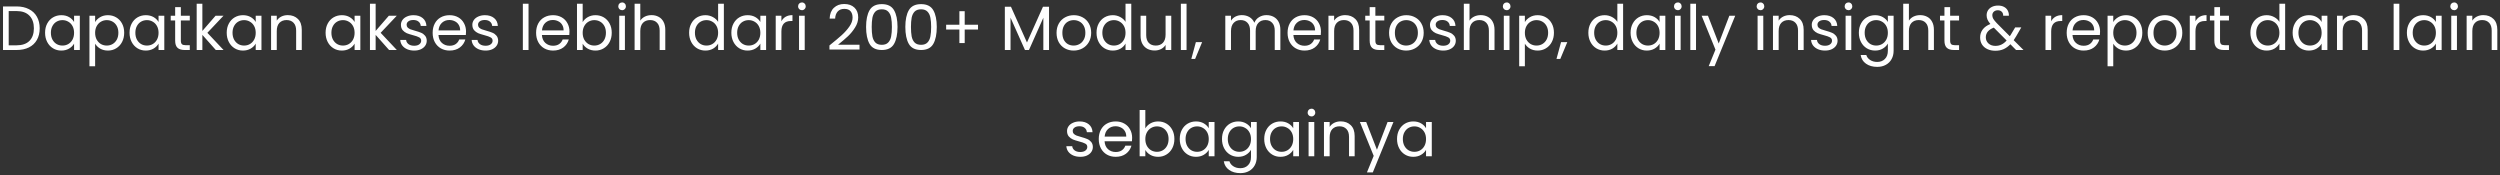 <?xml version="1.0" encoding="utf-8"?>
<svg xmlns="http://www.w3.org/2000/svg" width="800" height="56" viewBox="0 0 800 56" fill="none">
<rect x="0" y="0" width="800" height="56" fill="#333333" stroke="none"/>
<path d="M5.304 2.06C6.824 2.06 8.137 2.347 9.244 2.92C10.364 3.48 11.217 4.287 11.804 5.34C12.404 6.393 12.704 7.633 12.704 9.06C12.704 10.487 12.404 11.727 11.804 12.78C11.217 13.82 10.364 14.62 9.244 15.18C8.137 15.727 6.824 16 5.304 16H0.964V2.06H5.304ZM5.304 14.5C7.104 14.5 8.477 14.027 9.424 13.08C10.37 12.12 10.844 10.78 10.844 9.06C10.844 7.327 10.364 5.973 9.404 5C8.457 4.027 7.09 3.54 5.304 3.54H2.784V14.5H5.304ZM14.425 10.48C14.425 9.36 14.651 8.38 15.104 7.54C15.558 6.687 16.178 6.027 16.965 5.56C17.765 5.093 18.651 4.86 19.625 4.86C20.584 4.86 21.418 5.067 22.125 5.48C22.831 5.893 23.358 6.413 23.704 7.04V5.04H25.544V16H23.704V13.96C23.345 14.6 22.805 15.133 22.084 15.56C21.378 15.973 20.551 16.18 19.605 16.18C18.631 16.18 17.751 15.94 16.965 15.46C16.178 14.98 15.558 14.307 15.104 13.44C14.651 12.573 14.425 11.587 14.425 10.48ZM23.704 10.5C23.704 9.673 23.538 8.953 23.204 8.34C22.871 7.727 22.418 7.26 21.845 6.94C21.285 6.607 20.665 6.44 19.985 6.44C19.305 6.44 18.684 6.6 18.125 6.92C17.564 7.24 17.118 7.707 16.785 8.32C16.451 8.933 16.285 9.653 16.285 10.48C16.285 11.32 16.451 12.053 16.785 12.68C17.118 13.293 17.564 13.767 18.125 14.1C18.684 14.42 19.305 14.58 19.985 14.58C20.665 14.58 21.285 14.42 21.845 14.1C22.418 13.767 22.871 13.293 23.204 12.68C23.538 12.053 23.704 11.327 23.704 10.5ZM30.44 7.06C30.8 6.433 31.333 5.913 32.04 5.5C32.76 5.073 33.593 4.86 34.54 4.86C35.513 4.86 36.393 5.093 37.18 5.56C37.98 6.027 38.607 6.687 39.06 7.54C39.513 8.38 39.74 9.36 39.74 10.48C39.74 11.587 39.513 12.573 39.06 13.44C38.607 14.307 37.98 14.98 37.18 15.46C36.393 15.94 35.513 16.18 34.54 16.18C33.607 16.18 32.78 15.973 32.06 15.56C31.353 15.133 30.813 14.607 30.44 13.98V21.2H28.62V5.04H30.44V7.06ZM37.88 10.48C37.88 9.653 37.713 8.933 37.38 8.32C37.047 7.707 36.593 7.24 36.02 6.92C35.46 6.6 34.84 6.44 34.16 6.44C33.493 6.44 32.873 6.607 32.3 6.94C31.74 7.26 31.287 7.733 30.94 8.36C30.607 8.973 30.44 9.687 30.44 10.5C30.44 11.327 30.607 12.053 30.94 12.68C31.287 13.293 31.74 13.767 32.3 14.1C32.873 14.42 33.493 14.58 34.16 14.58C34.84 14.58 35.46 14.42 36.02 14.1C36.593 13.767 37.047 13.293 37.38 12.68C37.713 12.053 37.88 11.32 37.88 10.48ZM41.456 10.48C41.456 9.36 41.682 8.38 42.136 7.54C42.589 6.687 43.209 6.027 43.996 5.56C44.796 5.093 45.682 4.86 46.656 4.86C47.616 4.86 48.449 5.067 49.156 5.48C49.862 5.893 50.389 6.413 50.736 7.04V5.04H52.576V16H50.736V13.96C50.376 14.6 49.836 15.133 49.116 15.56C48.409 15.973 47.582 16.18 46.636 16.18C45.662 16.18 44.782 15.94 43.996 15.46C43.209 14.98 42.589 14.307 42.136 13.44C41.682 12.573 41.456 11.587 41.456 10.48ZM50.736 10.5C50.736 9.673 50.569 8.953 50.236 8.34C49.902 7.727 49.449 7.26 48.876 6.94C48.316 6.607 47.696 6.44 47.016 6.44C46.336 6.44 45.716 6.6 45.156 6.92C44.596 7.24 44.149 7.707 43.816 8.32C43.482 8.933 43.316 9.653 43.316 10.48C43.316 11.32 43.482 12.053 43.816 12.68C44.149 13.293 44.596 13.767 45.156 14.1C45.716 14.42 46.336 14.58 47.016 14.58C47.696 14.58 48.316 14.42 48.876 14.1C49.449 13.767 49.902 13.293 50.236 12.68C50.569 12.053 50.736 11.327 50.736 10.5ZM57.871 6.54V13C57.871 13.533 57.985 13.913 58.211 14.14C58.438 14.353 58.831 14.46 59.391 14.46H60.731V16H59.091C58.078 16 57.318 15.767 56.811 15.3C56.305 14.833 56.051 14.067 56.051 13V6.54H54.631V5.04H56.051V2.28H57.871V5.04H60.731V6.54H57.871ZM69.056 16L64.757 11.16V16H62.937V1.2H64.757V9.9L68.977 5.04H71.516L66.356 10.5L71.537 16H69.056ZM72.549 10.48C72.549 9.36 72.776 8.38 73.23 7.54C73.683 6.687 74.303 6.027 75.09 5.56C75.889 5.093 76.776 4.86 77.749 4.86C78.71 4.86 79.543 5.067 80.249 5.48C80.956 5.893 81.483 6.413 81.829 7.04V5.04H83.669V16H81.829V13.96C81.469 14.6 80.93 15.133 80.21 15.56C79.503 15.973 78.676 16.18 77.73 16.18C76.756 16.18 75.876 15.94 75.09 15.46C74.303 14.98 73.683 14.307 73.23 13.44C72.776 12.573 72.549 11.587 72.549 10.48ZM81.829 10.5C81.829 9.673 81.663 8.953 81.329 8.34C80.996 7.727 80.543 7.26 79.969 6.94C79.409 6.607 78.79 6.44 78.109 6.44C77.43 6.44 76.809 6.6 76.249 6.92C75.689 7.24 75.243 7.707 74.909 8.32C74.576 8.933 74.409 9.653 74.409 10.48C74.409 11.32 74.576 12.053 74.909 12.68C75.243 13.293 75.689 13.767 76.249 14.1C76.809 14.42 77.43 14.58 78.109 14.58C78.79 14.58 79.409 14.42 79.969 14.1C80.543 13.767 80.996 13.293 81.329 12.68C81.663 12.053 81.829 11.327 81.829 10.5ZM92.085 4.84C93.418 4.84 94.498 5.247 95.325 6.06C96.152 6.86 96.565 8.02 96.565 9.54V16H94.765V9.8C94.765 8.707 94.492 7.873 93.945 7.3C93.398 6.713 92.652 6.42 91.705 6.42C90.745 6.42 89.978 6.72 89.405 7.32C88.845 7.92 88.565 8.793 88.565 9.94V16H86.745V5.04H88.565V6.6C88.925 6.04 89.412 5.607 90.025 5.3C90.652 4.993 91.338 4.84 92.085 4.84ZM104.19 10.48C104.19 9.36 104.417 8.38 104.87 7.54C105.323 6.687 105.943 6.027 106.73 5.56C107.53 5.093 108.417 4.86 109.39 4.86C110.35 4.86 111.183 5.067 111.89 5.48C112.597 5.893 113.123 6.413 113.47 7.04V5.04H115.31V16H113.47V13.96C113.11 14.6 112.57 15.133 111.85 15.56C111.143 15.973 110.317 16.18 109.37 16.18C108.397 16.18 107.517 15.94 106.73 15.46C105.943 14.98 105.323 14.307 104.87 13.44C104.417 12.573 104.19 11.587 104.19 10.48ZM113.47 10.5C113.47 9.673 113.303 8.953 112.97 8.34C112.637 7.727 112.183 7.26 111.61 6.94C111.05 6.607 110.43 6.44 109.75 6.44C109.07 6.44 108.45 6.6 107.89 6.92C107.33 7.24 106.883 7.707 106.55 8.32C106.217 8.933 106.05 9.653 106.05 10.48C106.05 11.32 106.217 12.053 106.55 12.68C106.883 13.293 107.33 13.767 107.89 14.1C108.45 14.42 109.07 14.58 109.75 14.58C110.43 14.58 111.05 14.42 111.61 14.1C112.183 13.767 112.637 13.293 112.97 12.68C113.303 12.053 113.47 11.327 113.47 10.5ZM124.506 16L120.206 11.16V16H118.386V1.2H120.206V9.9L124.426 5.04H126.966L121.806 10.5L126.986 16H124.506ZM132.559 16.18C131.719 16.18 130.965 16.04 130.299 15.76C129.632 15.467 129.105 15.067 128.719 14.56C128.332 14.04 128.119 13.447 128.079 12.78H129.959C130.012 13.327 130.265 13.773 130.719 14.12C131.185 14.467 131.792 14.64 132.539 14.64C133.232 14.64 133.779 14.487 134.179 14.18C134.579 13.873 134.779 13.487 134.779 13.02C134.779 12.54 134.565 12.187 134.139 11.96C133.712 11.72 133.052 11.487 132.159 11.26C131.345 11.047 130.679 10.833 130.159 10.62C129.652 10.393 129.212 10.067 128.839 9.64C128.479 9.2 128.299 8.627 128.299 7.92C128.299 7.36 128.465 6.847 128.799 6.38C129.132 5.913 129.605 5.547 130.219 5.28C130.832 5 131.532 4.86 132.319 4.86C133.532 4.86 134.512 5.167 135.259 5.78C136.005 6.393 136.405 7.233 136.459 8.3H134.639C134.599 7.727 134.365 7.267 133.939 6.92C133.525 6.573 132.965 6.4 132.259 6.4C131.605 6.4 131.085 6.54 130.699 6.82C130.312 7.1 130.119 7.467 130.119 7.92C130.119 8.28 130.232 8.58 130.459 8.82C130.699 9.047 130.992 9.233 131.339 9.38C131.699 9.513 132.192 9.667 132.819 9.84C133.605 10.053 134.245 10.267 134.739 10.48C135.232 10.68 135.652 10.987 135.999 11.4C136.359 11.813 136.545 12.353 136.559 13.02C136.559 13.62 136.392 14.16 136.059 14.64C135.725 15.12 135.252 15.5 134.639 15.78C134.039 16.047 133.345 16.18 132.559 16.18ZM149.128 10.1C149.128 10.447 149.108 10.813 149.068 11.2H140.308C140.375 12.28 140.741 13.127 141.408 13.74C142.088 14.34 142.908 14.64 143.868 14.64C144.655 14.64 145.308 14.46 145.828 14.1C146.361 13.727 146.735 13.233 146.948 12.62H148.908C148.615 13.673 148.028 14.533 147.148 15.2C146.268 15.853 145.175 16.18 143.868 16.18C142.828 16.18 141.895 15.947 141.068 15.48C140.255 15.013 139.615 14.353 139.148 13.5C138.681 12.633 138.448 11.633 138.448 10.5C138.448 9.367 138.675 8.373 139.128 7.52C139.581 6.667 140.215 6.013 141.028 5.56C141.855 5.093 142.801 4.86 143.868 4.86C144.908 4.86 145.828 5.087 146.628 5.54C147.428 5.993 148.041 6.62 148.468 7.42C148.908 8.207 149.128 9.1 149.128 10.1ZM147.248 9.72C147.248 9.027 147.095 8.433 146.788 7.94C146.481 7.433 146.061 7.053 145.528 6.8C145.008 6.533 144.428 6.4 143.788 6.4C142.868 6.4 142.081 6.693 141.428 7.28C140.788 7.867 140.421 8.68 140.328 9.72H147.248ZM155.41 16.18C154.57 16.18 153.817 16.04 153.15 15.76C152.484 15.467 151.957 15.067 151.57 14.56C151.184 14.04 150.97 13.447 150.93 12.78H152.81C152.864 13.327 153.117 13.773 153.57 14.12C154.037 14.467 154.644 14.64 155.39 14.64C156.084 14.64 156.63 14.487 157.03 14.18C157.43 13.873 157.63 13.487 157.63 13.02C157.63 12.54 157.417 12.187 156.99 11.96C156.564 11.72 155.904 11.487 155.01 11.26C154.197 11.047 153.53 10.833 153.01 10.62C152.504 10.393 152.064 10.067 151.69 9.64C151.33 9.2 151.15 8.627 151.15 7.92C151.15 7.36 151.317 6.847 151.65 6.38C151.984 5.913 152.457 5.547 153.07 5.28C153.684 5 154.384 4.86 155.17 4.86C156.384 4.86 157.364 5.167 158.11 5.78C158.857 6.393 159.257 7.233 159.31 8.3H157.49C157.45 7.727 157.217 7.267 156.79 6.92C156.377 6.573 155.817 6.4 155.11 6.4C154.457 6.4 153.937 6.54 153.55 6.82C153.164 7.1 152.97 7.467 152.97 7.92C152.97 8.28 153.084 8.58 153.31 8.82C153.55 9.047 153.844 9.233 154.19 9.38C154.55 9.513 155.044 9.667 155.67 9.84C156.457 10.053 157.097 10.267 157.59 10.48C158.084 10.68 158.504 10.987 158.85 11.4C159.21 11.813 159.397 12.353 159.41 13.02C159.41 13.62 159.244 14.16 158.91 14.64C158.577 15.12 158.104 15.5 157.49 15.78C156.89 16.047 156.197 16.18 155.41 16.18ZM169.131 1.2V16H167.311V1.2H169.131ZM182.233 10.1C182.233 10.447 182.213 10.813 182.173 11.2H173.413C173.48 12.28 173.847 13.127 174.513 13.74C175.193 14.34 176.013 14.64 176.973 14.64C177.76 14.64 178.413 14.46 178.933 14.1C179.467 13.727 179.84 13.233 180.053 12.62H182.013C181.72 13.673 181.133 14.533 180.253 15.2C179.373 15.853 178.28 16.18 176.973 16.18C175.933 16.18 175 15.947 174.173 15.48C173.36 15.013 172.72 14.353 172.253 13.5C171.787 12.633 171.553 11.633 171.553 10.5C171.553 9.367 171.78 8.373 172.233 7.52C172.687 6.667 173.32 6.013 174.133 5.56C174.96 5.093 175.907 4.86 176.973 4.86C178.013 4.86 178.933 5.087 179.733 5.54C180.533 5.993 181.147 6.62 181.573 7.42C182.013 8.207 182.233 9.1 182.233 10.1ZM180.353 9.72C180.353 9.027 180.2 8.433 179.893 7.94C179.587 7.433 179.167 7.053 178.633 6.8C178.113 6.533 177.533 6.4 176.893 6.4C175.973 6.4 175.187 6.693 174.533 7.28C173.893 7.867 173.527 8.68 173.433 9.72H180.353ZM186.456 7.08C186.829 6.427 187.376 5.893 188.096 5.48C188.816 5.067 189.636 4.86 190.556 4.86C191.542 4.86 192.429 5.093 193.216 5.56C194.002 6.027 194.622 6.687 195.076 7.54C195.529 8.38 195.756 9.36 195.756 10.48C195.756 11.587 195.529 12.573 195.076 13.44C194.622 14.307 193.996 14.98 193.196 15.46C192.409 15.94 191.529 16.18 190.556 16.18C189.609 16.18 188.776 15.973 188.056 15.56C187.349 15.147 186.816 14.62 186.456 13.98V16H184.636V1.2H186.456V7.08ZM193.896 10.48C193.896 9.653 193.729 8.933 193.396 8.32C193.062 7.707 192.609 7.24 192.036 6.92C191.476 6.6 190.856 6.44 190.176 6.44C189.509 6.44 188.889 6.607 188.316 6.94C187.756 7.26 187.302 7.733 186.956 8.36C186.622 8.973 186.456 9.687 186.456 10.5C186.456 11.327 186.622 12.053 186.956 12.68C187.302 13.293 187.756 13.767 188.316 14.1C188.889 14.42 189.509 14.58 190.176 14.58C190.856 14.58 191.476 14.42 192.036 14.1C192.609 13.767 193.062 13.293 193.396 12.68C193.729 12.053 193.896 11.32 193.896 10.48ZM199.091 3.26C198.745 3.26 198.451 3.14 198.211 2.9C197.971 2.66 197.851 2.367 197.851 2.02C197.851 1.673 197.971 1.38 198.211 1.14C198.451 0.9 198.745 0.78 199.091 0.78C199.425 0.78 199.705 0.9 199.931 1.14C200.171 1.38 200.291 1.673 200.291 2.02C200.291 2.367 200.171 2.66 199.931 2.9C199.705 3.14 199.425 3.26 199.091 3.26ZM199.971 5.04V16H198.151V5.04H199.971ZM208.513 4.84C209.34 4.84 210.087 5.02 210.753 5.38C211.42 5.727 211.94 6.253 212.313 6.96C212.7 7.667 212.893 8.527 212.893 9.54V16H211.093V9.8C211.093 8.707 210.82 7.873 210.273 7.3C209.727 6.713 208.98 6.42 208.033 6.42C207.073 6.42 206.307 6.72 205.733 7.32C205.173 7.92 204.893 8.793 204.893 9.94V16H203.073V1.2H204.893V6.6C205.253 6.04 205.747 5.607 206.373 5.3C207.013 4.993 207.727 4.84 208.513 4.84ZM220.518 10.48C220.518 9.36 220.745 8.38 221.198 7.54C221.652 6.687 222.272 6.027 223.058 5.56C223.858 5.093 224.752 4.86 225.738 4.86C226.592 4.86 227.385 5.06 228.118 5.46C228.852 5.847 229.412 6.36 229.798 7V1.2H231.638V16H229.798V13.94C229.438 14.593 228.905 15.133 228.198 15.56C227.492 15.973 226.665 16.18 225.718 16.18C224.745 16.18 223.858 15.94 223.058 15.46C222.272 14.98 221.652 14.307 221.198 13.44C220.745 12.573 220.518 11.587 220.518 10.48ZM229.798 10.5C229.798 9.673 229.632 8.953 229.298 8.34C228.965 7.727 228.512 7.26 227.938 6.94C227.378 6.607 226.758 6.44 226.078 6.44C225.398 6.44 224.778 6.6 224.218 6.92C223.658 7.24 223.212 7.707 222.878 8.32C222.545 8.933 222.378 9.653 222.378 10.48C222.378 11.32 222.545 12.053 222.878 12.68C223.212 13.293 223.658 13.767 224.218 14.1C224.778 14.42 225.398 14.58 226.078 14.58C226.758 14.58 227.378 14.42 227.938 14.1C228.512 13.767 228.965 13.293 229.298 12.68C229.632 12.053 229.798 11.327 229.798 10.5ZM234.034 10.48C234.034 9.36 234.26 8.38 234.714 7.54C235.167 6.687 235.787 6.027 236.574 5.56C237.374 5.093 238.26 4.86 239.234 4.86C240.194 4.86 241.027 5.067 241.734 5.48C242.44 5.893 242.967 6.413 243.314 7.04V5.04H245.154V16H243.314V13.96C242.954 14.6 242.414 15.133 241.694 15.56C240.987 15.973 240.16 16.18 239.214 16.18C238.24 16.18 237.36 15.94 236.574 15.46C235.787 14.98 235.167 14.307 234.714 13.44C234.26 12.573 234.034 11.587 234.034 10.48ZM243.314 10.5C243.314 9.673 243.147 8.953 242.814 8.34C242.48 7.727 242.027 7.26 241.454 6.94C240.894 6.607 240.274 6.44 239.594 6.44C238.914 6.44 238.294 6.6 237.734 6.92C237.174 7.24 236.727 7.707 236.394 8.32C236.06 8.933 235.894 9.653 235.894 10.48C235.894 11.32 236.06 12.053 236.394 12.68C236.727 13.293 237.174 13.767 237.734 14.1C238.294 14.42 238.914 14.58 239.594 14.58C240.274 14.58 240.894 14.42 241.454 14.1C242.027 13.767 242.48 13.293 242.814 12.68C243.147 12.053 243.314 11.327 243.314 10.5ZM250.049 6.82C250.369 6.193 250.823 5.707 251.409 5.36C252.009 5.013 252.736 4.84 253.589 4.84V6.72H253.109C251.069 6.72 250.049 7.827 250.049 10.04V16H248.229V5.04H250.049V6.82ZM256.63 3.26C256.284 3.26 255.99 3.14 255.75 2.9C255.51 2.66 255.39 2.367 255.39 2.02C255.39 1.673 255.51 1.38 255.75 1.14C255.99 0.9 256.284 0.78 256.63 0.78C256.964 0.78 257.244 0.9 257.47 1.14C257.71 1.38 257.83 1.673 257.83 2.02C257.83 2.367 257.71 2.66 257.47 2.9C257.244 3.14 256.964 3.26 256.63 3.26ZM257.51 5.04V16H255.69V5.04H257.51ZM265.424 14.54C267.118 13.18 268.444 12.067 269.404 11.2C270.364 10.32 271.171 9.407 271.824 8.46C272.491 7.5 272.824 6.56 272.824 5.64C272.824 4.773 272.611 4.093 272.184 3.6C271.771 3.093 271.098 2.84 270.164 2.84C269.258 2.84 268.551 3.127 268.044 3.7C267.551 4.26 267.284 5.013 267.244 5.96H265.484C265.538 4.467 265.991 3.313 266.844 2.5C267.698 1.687 268.798 1.28 270.144 1.28C271.518 1.28 272.604 1.66 273.404 2.42C274.218 3.18 274.624 4.227 274.624 5.56C274.624 6.667 274.291 7.747 273.624 8.8C272.971 9.84 272.224 10.76 271.384 11.56C270.544 12.347 269.471 13.267 268.164 14.32H275.044V15.84H265.424V14.54ZM277.148 8.62C277.148 6.327 277.522 4.54 278.268 3.26C279.015 1.967 280.322 1.32 282.188 1.32C284.042 1.32 285.342 1.967 286.088 3.26C286.835 4.54 287.208 6.327 287.208 8.62C287.208 10.953 286.835 12.767 286.088 14.06C285.342 15.353 284.042 16 282.188 16C280.322 16 279.015 15.353 278.268 14.06C277.522 12.767 277.148 10.953 277.148 8.62ZM285.408 8.62C285.408 7.46 285.328 6.48 285.168 5.68C285.022 4.867 284.708 4.213 284.228 3.72C283.762 3.227 283.082 2.98 282.188 2.98C281.282 2.98 280.588 3.227 280.108 3.72C279.642 4.213 279.328 4.867 279.168 5.68C279.022 6.48 278.948 7.46 278.948 8.62C278.948 9.82 279.022 10.827 279.168 11.64C279.328 12.453 279.642 13.107 280.108 13.6C280.588 14.093 281.282 14.34 282.188 14.34C283.082 14.34 283.762 14.093 284.228 13.6C284.708 13.107 285.022 12.453 285.168 11.64C285.328 10.827 285.408 9.82 285.408 8.62ZM289.707 8.62C289.707 6.327 290.08 4.54 290.827 3.26C291.573 1.967 292.88 1.32 294.747 1.32C296.6 1.32 297.9 1.967 298.647 3.26C299.393 4.54 299.767 6.327 299.767 8.62C299.767 10.953 299.393 12.767 298.647 14.06C297.9 15.353 296.6 16 294.747 16C292.88 16 291.573 15.353 290.827 14.06C290.08 12.767 289.707 10.953 289.707 8.62ZM297.967 8.62C297.967 7.46 297.887 6.48 297.727 5.68C297.58 4.867 297.267 4.213 296.787 3.72C296.32 3.227 295.64 2.98 294.747 2.98C293.84 2.98 293.147 3.227 292.667 3.72C292.2 4.213 291.887 4.867 291.727 5.68C291.58 6.48 291.507 7.46 291.507 8.62C291.507 9.82 291.58 10.827 291.727 11.64C291.887 12.453 292.2 13.107 292.667 13.6C293.147 14.093 293.84 14.34 294.747 14.34C295.64 14.34 296.32 14.093 296.787 13.6C297.267 13.107 297.58 12.453 297.727 11.64C297.887 10.827 297.967 9.82 297.967 8.62ZM312.965 9.46H308.705V13.78H307.005V9.46H302.765V7.92H307.005V3.58H308.705V7.92H312.965V9.46ZM335.69 2.16V16H333.87V5.68L329.27 16H327.99L323.37 5.66V16H321.55V2.16H323.51L328.63 13.6L333.75 2.16H335.69ZM343.556 16.18C342.53 16.18 341.596 15.947 340.756 15.48C339.93 15.013 339.276 14.353 338.796 13.5C338.33 12.633 338.096 11.633 338.096 10.5C338.096 9.38 338.336 8.393 338.816 7.54C339.31 6.673 339.976 6.013 340.816 5.56C341.656 5.093 342.596 4.86 343.636 4.86C344.676 4.86 345.616 5.093 346.456 5.56C347.296 6.013 347.956 6.667 348.436 7.52C348.93 8.373 349.176 9.367 349.176 10.5C349.176 11.633 348.923 12.633 348.416 13.5C347.923 14.353 347.25 15.013 346.396 15.48C345.543 15.947 344.596 16.18 343.556 16.18ZM343.556 14.58C344.21 14.58 344.823 14.427 345.396 14.12C345.97 13.813 346.43 13.353 346.776 12.74C347.136 12.127 347.316 11.38 347.316 10.5C347.316 9.62 347.143 8.873 346.796 8.26C346.45 7.647 345.996 7.193 345.436 6.9C344.876 6.593 344.27 6.44 343.616 6.44C342.95 6.44 342.336 6.593 341.776 6.9C341.23 7.193 340.79 7.647 340.456 8.26C340.123 8.873 339.956 9.62 339.956 10.5C339.956 11.393 340.116 12.147 340.436 12.76C340.77 13.373 341.21 13.833 341.756 14.14C342.303 14.433 342.903 14.58 343.556 14.58ZM350.889 10.48C350.889 9.36 351.116 8.38 351.569 7.54C352.023 6.687 352.643 6.027 353.429 5.56C354.229 5.093 355.123 4.86 356.109 4.86C356.963 4.86 357.756 5.06 358.489 5.46C359.223 5.847 359.783 6.36 360.169 7V1.2H362.009V16H360.169V13.94C359.809 14.593 359.276 15.133 358.569 15.56C357.863 15.973 357.036 16.18 356.089 16.18C355.116 16.18 354.229 15.94 353.429 15.46C352.643 14.98 352.023 14.307 351.569 13.44C351.116 12.573 350.889 11.587 350.889 10.48ZM360.169 10.5C360.169 9.673 360.003 8.953 359.669 8.34C359.336 7.727 358.883 7.26 358.309 6.94C357.749 6.607 357.129 6.44 356.449 6.44C355.769 6.44 355.149 6.6 354.589 6.92C354.029 7.24 353.583 7.707 353.249 8.32C352.916 8.933 352.749 9.653 352.749 10.48C352.749 11.32 352.916 12.053 353.249 12.68C353.583 13.293 354.029 13.767 354.589 14.1C355.149 14.42 355.769 14.58 356.449 14.58C357.129 14.58 357.749 14.42 358.309 14.1C358.883 13.767 359.336 13.293 359.669 12.68C360.003 12.053 360.169 11.327 360.169 10.5ZM374.805 5.04V16H372.985V14.38C372.638 14.94 372.152 15.38 371.525 15.7C370.912 16.007 370.232 16.16 369.485 16.16C368.632 16.16 367.865 15.987 367.185 15.64C366.505 15.28 365.965 14.747 365.565 14.04C365.178 13.333 364.985 12.473 364.985 11.46V5.04H366.785V11.22C366.785 12.3 367.058 13.133 367.605 13.72C368.152 14.293 368.898 14.58 369.845 14.58C370.818 14.58 371.585 14.28 372.145 13.68C372.705 13.08 372.985 12.207 372.985 11.06V5.04H374.805ZM379.698 1.2V16H377.878V1.2H379.698ZM384.68 13.48L382.44 18.86H381.22L382.68 13.48H384.68ZM405.277 4.84C406.13 4.84 406.89 5.02 407.557 5.38C408.223 5.727 408.75 6.253 409.137 6.96C409.523 7.667 409.717 8.527 409.717 9.54V16H407.917V9.8C407.917 8.707 407.643 7.873 407.097 7.3C406.563 6.713 405.837 6.42 404.917 6.42C403.97 6.42 403.217 6.727 402.657 7.34C402.097 7.94 401.817 8.813 401.817 9.96V16H400.017V9.8C400.017 8.707 399.743 7.873 399.197 7.3C398.663 6.713 397.937 6.42 397.017 6.42C396.07 6.42 395.317 6.727 394.757 7.34C394.197 7.94 393.917 8.813 393.917 9.96V16H392.097V5.04H393.917V6.62C394.277 6.047 394.757 5.607 395.357 5.3C395.97 4.993 396.643 4.84 397.377 4.84C398.297 4.84 399.11 5.047 399.817 5.46C400.523 5.873 401.05 6.48 401.397 7.28C401.703 6.507 402.21 5.907 402.917 5.48C403.623 5.053 404.41 4.84 405.277 4.84ZM422.702 10.1C422.702 10.447 422.682 10.813 422.642 11.2H413.882C413.949 12.28 414.315 13.127 414.982 13.74C415.662 14.34 416.482 14.64 417.442 14.64C418.229 14.64 418.882 14.46 419.402 14.1C419.935 13.727 420.309 13.233 420.522 12.62H422.482C422.189 13.673 421.602 14.533 420.722 15.2C419.842 15.853 418.749 16.18 417.442 16.18C416.402 16.18 415.469 15.947 414.642 15.48C413.829 15.013 413.189 14.353 412.722 13.5C412.255 12.633 412.022 11.633 412.022 10.5C412.022 9.367 412.249 8.373 412.702 7.52C413.155 6.667 413.789 6.013 414.602 5.56C415.429 5.093 416.375 4.86 417.442 4.86C418.482 4.86 419.402 5.087 420.202 5.54C421.002 5.993 421.615 6.62 422.042 7.42C422.482 8.207 422.702 9.1 422.702 10.1ZM420.822 9.72C420.822 9.027 420.669 8.433 420.362 7.94C420.055 7.433 419.635 7.053 419.102 6.8C418.582 6.533 418.002 6.4 417.362 6.4C416.442 6.4 415.655 6.693 415.002 7.28C414.362 7.867 413.995 8.68 413.902 9.72H420.822ZM430.444 4.84C431.778 4.84 432.858 5.247 433.684 6.06C434.511 6.86 434.924 8.02 434.924 9.54V16H433.124V9.8C433.124 8.707 432.851 7.873 432.304 7.3C431.758 6.713 431.011 6.42 430.064 6.42C429.104 6.42 428.338 6.72 427.764 7.32C427.204 7.92 426.924 8.793 426.924 9.94V16H425.104V5.04H426.924V6.6C427.284 6.04 427.771 5.607 428.384 5.3C429.011 4.993 429.698 4.84 430.444 4.84ZM440.117 6.54V13C440.117 13.533 440.231 13.913 440.457 14.14C440.684 14.353 441.077 14.46 441.637 14.46H442.977V16H441.337C440.324 16 439.564 15.767 439.057 15.3C438.551 14.833 438.297 14.067 438.297 13V6.54H436.877V5.04H438.297V2.28H440.117V5.04H442.977V6.54H440.117ZM449.963 16.18C448.936 16.18 448.003 15.947 447.163 15.48C446.336 15.013 445.683 14.353 445.203 13.5C444.736 12.633 444.503 11.633 444.503 10.5C444.503 9.38 444.743 8.393 445.223 7.54C445.716 6.673 446.383 6.013 447.223 5.56C448.063 5.093 449.003 4.86 450.043 4.86C451.083 4.86 452.023 5.093 452.863 5.56C453.703 6.013 454.363 6.667 454.843 7.52C455.336 8.373 455.583 9.367 455.583 10.5C455.583 11.633 455.329 12.633 454.823 13.5C454.329 14.353 453.656 15.013 452.803 15.48C451.949 15.947 451.003 16.18 449.963 16.18ZM449.963 14.58C450.616 14.58 451.229 14.427 451.803 14.12C452.376 13.813 452.836 13.353 453.183 12.74C453.543 12.127 453.723 11.38 453.723 10.5C453.723 9.62 453.549 8.873 453.203 8.26C452.856 7.647 452.403 7.193 451.843 6.9C451.283 6.593 450.676 6.44 450.023 6.44C449.356 6.44 448.743 6.593 448.183 6.9C447.636 7.193 447.196 7.647 446.863 8.26C446.529 8.873 446.363 9.62 446.363 10.5C446.363 11.393 446.523 12.147 446.843 12.76C447.176 13.373 447.616 13.833 448.163 14.14C448.709 14.433 449.309 14.58 449.963 14.58ZM461.856 16.18C461.016 16.18 460.262 16.04 459.596 15.76C458.929 15.467 458.402 15.067 458.016 14.56C457.629 14.04 457.416 13.447 457.376 12.78H459.256C459.309 13.327 459.562 13.773 460.016 14.12C460.482 14.467 461.089 14.64 461.836 14.64C462.529 14.64 463.076 14.487 463.476 14.18C463.876 13.873 464.076 13.487 464.076 13.02C464.076 12.54 463.862 12.187 463.436 11.96C463.009 11.72 462.349 11.487 461.456 11.26C460.642 11.047 459.976 10.833 459.456 10.62C458.949 10.393 458.509 10.067 458.136 9.64C457.776 9.2 457.596 8.627 457.596 7.92C457.596 7.36 457.762 6.847 458.096 6.38C458.429 5.913 458.902 5.547 459.516 5.28C460.129 5 460.829 4.86 461.616 4.86C462.829 4.86 463.809 5.167 464.556 5.78C465.302 6.393 465.702 7.233 465.756 8.3H463.936C463.896 7.727 463.662 7.267 463.236 6.92C462.822 6.573 462.262 6.4 461.556 6.4C460.902 6.4 460.382 6.54 459.996 6.82C459.609 7.1 459.416 7.467 459.416 7.92C459.416 8.28 459.529 8.58 459.756 8.82C459.996 9.047 460.289 9.233 460.636 9.38C460.996 9.513 461.489 9.667 462.116 9.84C462.902 10.053 463.542 10.267 464.036 10.48C464.529 10.68 464.949 10.987 465.296 11.4C465.656 11.813 465.842 12.353 465.856 13.02C465.856 13.62 465.689 14.16 465.356 14.64C465.022 15.12 464.549 15.5 463.936 15.78C463.336 16.047 462.642 16.18 461.856 16.18ZM473.865 4.84C474.691 4.84 475.438 5.02 476.105 5.38C476.771 5.727 477.291 6.253 477.665 6.96C478.051 7.667 478.245 8.527 478.245 9.54V16H476.445V9.8C476.445 8.707 476.171 7.873 475.625 7.3C475.078 6.713 474.331 6.42 473.385 6.42C472.425 6.42 471.658 6.72 471.085 7.32C470.525 7.92 470.245 8.793 470.245 9.94V16H468.425V1.2H470.245V6.6C470.605 6.04 471.098 5.607 471.725 5.3C472.365 4.993 473.078 4.84 473.865 4.84ZM482.158 3.26C481.811 3.26 481.518 3.14 481.278 2.9C481.038 2.66 480.918 2.367 480.918 2.02C480.918 1.673 481.038 1.38 481.278 1.14C481.518 0.9 481.811 0.78 482.158 0.78C482.491 0.78 482.771 0.9 482.998 1.14C483.238 1.38 483.358 1.673 483.358 2.02C483.358 2.367 483.238 2.66 482.998 2.9C482.771 3.14 482.491 3.26 482.158 3.26ZM483.038 5.04V16H481.218V5.04H483.038ZM487.96 7.06C488.32 6.433 488.853 5.913 489.56 5.5C490.28 5.073 491.113 4.86 492.06 4.86C493.033 4.86 493.913 5.093 494.7 5.56C495.5 6.027 496.126 6.687 496.58 7.54C497.033 8.38 497.26 9.36 497.26 10.48C497.26 11.587 497.033 12.573 496.58 13.44C496.126 14.307 495.5 14.98 494.7 15.46C493.913 15.94 493.033 16.18 492.06 16.18C491.126 16.18 490.3 15.973 489.58 15.56C488.873 15.133 488.333 14.607 487.96 13.98V21.2H486.14V5.04H487.96V7.06ZM495.4 10.48C495.4 9.653 495.233 8.933 494.9 8.32C494.566 7.707 494.113 7.24 493.54 6.92C492.98 6.6 492.36 6.44 491.68 6.44C491.013 6.44 490.393 6.607 489.82 6.94C489.26 7.26 488.806 7.733 488.46 8.36C488.126 8.973 487.96 9.687 487.96 10.5C487.96 11.327 488.126 12.053 488.46 12.68C488.806 13.293 489.26 13.767 489.82 14.1C490.393 14.42 491.013 14.58 491.68 14.58C492.36 14.58 492.98 14.42 493.54 14.1C494.113 13.767 494.566 13.293 494.9 12.68C495.233 12.053 495.4 11.32 495.4 10.48ZM501.535 13.48L499.295 18.86H498.075L499.535 13.48H501.535ZM508.272 10.48C508.272 9.36 508.499 8.38 508.952 7.54C509.405 6.687 510.025 6.027 510.812 5.56C511.612 5.093 512.505 4.86 513.492 4.86C514.345 4.86 515.139 5.06 515.872 5.46C516.605 5.847 517.165 6.36 517.552 7V1.2H519.392V16H517.552V13.94C517.192 14.593 516.659 15.133 515.952 15.56C515.245 15.973 514.419 16.18 513.472 16.18C512.499 16.18 511.612 15.94 510.812 15.46C510.025 14.98 509.405 14.307 508.952 13.44C508.499 12.573 508.272 11.587 508.272 10.48ZM517.552 10.5C517.552 9.673 517.385 8.953 517.052 8.34C516.719 7.727 516.265 7.26 515.692 6.94C515.132 6.607 514.512 6.44 513.832 6.44C513.152 6.44 512.532 6.6 511.972 6.92C511.412 7.24 510.965 7.707 510.632 8.32C510.299 8.933 510.132 9.653 510.132 10.48C510.132 11.32 510.299 12.053 510.632 12.68C510.965 13.293 511.412 13.767 511.972 14.1C512.532 14.42 513.152 14.58 513.832 14.58C514.512 14.58 515.132 14.42 515.692 14.1C516.265 13.767 516.719 13.293 517.052 12.68C517.385 12.053 517.552 11.327 517.552 10.5ZM521.788 10.48C521.788 9.36 522.014 8.38 522.468 7.54C522.921 6.687 523.541 6.027 524.328 5.56C525.128 5.093 526.014 4.86 526.988 4.86C527.948 4.86 528.781 5.067 529.488 5.48C530.194 5.893 530.721 6.413 531.068 7.04V5.04H532.908V16H531.068V13.96C530.708 14.6 530.168 15.133 529.448 15.56C528.741 15.973 527.914 16.18 526.968 16.18C525.994 16.18 525.114 15.94 524.328 15.46C523.541 14.98 522.921 14.307 522.468 13.44C522.014 12.573 521.788 11.587 521.788 10.48ZM531.068 10.5C531.068 9.673 530.901 8.953 530.568 8.34C530.234 7.727 529.781 7.26 529.208 6.94C528.648 6.607 528.028 6.44 527.348 6.44C526.668 6.44 526.048 6.6 525.488 6.92C524.928 7.24 524.481 7.707 524.148 8.32C523.814 8.933 523.648 9.653 523.648 10.48C523.648 11.32 523.814 12.053 524.148 12.68C524.481 13.293 524.928 13.767 525.488 14.1C526.048 14.42 526.668 14.58 527.348 14.58C528.028 14.58 528.648 14.42 529.208 14.1C529.781 13.767 530.234 13.293 530.568 12.68C530.901 12.053 531.068 11.327 531.068 10.5ZM536.923 3.26C536.577 3.26 536.283 3.14 536.043 2.9C535.803 2.66 535.683 2.367 535.683 2.02C535.683 1.673 535.803 1.38 536.043 1.14C536.283 0.9 536.577 0.78 536.923 0.78C537.257 0.78 537.537 0.9 537.763 1.14C538.003 1.38 538.123 1.673 538.123 2.02C538.123 2.367 538.003 2.66 537.763 2.9C537.537 3.14 537.257 3.26 536.923 3.26ZM537.803 5.04V16H535.983V5.04H537.803ZM542.725 1.2V16H540.905V1.2H542.725ZM555.267 5.04L548.667 21.16H546.787L548.947 15.88L544.527 5.04H546.547L549.987 13.92L553.387 5.04H555.267ZM563.369 3.26C563.022 3.26 562.729 3.14 562.489 2.9C562.249 2.66 562.129 2.367 562.129 2.02C562.129 1.673 562.249 1.38 562.489 1.14C562.729 0.9 563.022 0.78 563.369 0.78C563.702 0.78 563.982 0.9 564.209 1.14C564.449 1.38 564.569 1.673 564.569 2.02C564.569 2.367 564.449 2.66 564.209 2.9C563.982 3.14 563.702 3.26 563.369 3.26ZM564.249 5.04V16H562.429V5.04H564.249ZM572.691 4.84C574.024 4.84 575.104 5.247 575.931 6.06C576.757 6.86 577.171 8.02 577.171 9.54V16H575.371V9.8C575.371 8.707 575.097 7.873 574.551 7.3C574.004 6.713 573.257 6.42 572.311 6.42C571.351 6.42 570.584 6.72 570.011 7.32C569.451 7.92 569.171 8.793 569.171 9.94V16H567.351V5.04H569.171V6.6C569.531 6.04 570.017 5.607 570.631 5.3C571.257 4.993 571.944 4.84 572.691 4.84ZM584.024 16.18C583.184 16.18 582.43 16.04 581.764 15.76C581.097 15.467 580.57 15.067 580.184 14.56C579.797 14.04 579.584 13.447 579.544 12.78H581.424C581.477 13.327 581.73 13.773 582.184 14.12C582.65 14.467 583.257 14.64 584.004 14.64C584.697 14.64 585.244 14.487 585.644 14.18C586.044 13.873 586.244 13.487 586.244 13.02C586.244 12.54 586.03 12.187 585.604 11.96C585.177 11.72 584.517 11.487 583.624 11.26C582.81 11.047 582.144 10.833 581.624 10.62C581.117 10.393 580.677 10.067 580.304 9.64C579.944 9.2 579.764 8.627 579.764 7.92C579.764 7.36 579.93 6.847 580.264 6.38C580.597 5.913 581.07 5.547 581.684 5.28C582.297 5 582.997 4.86 583.784 4.86C584.997 4.86 585.977 5.167 586.724 5.78C587.47 6.393 587.87 7.233 587.924 8.3H586.104C586.064 7.727 585.83 7.267 585.404 6.92C584.99 6.573 584.43 6.4 583.724 6.4C583.07 6.4 582.55 6.54 582.164 6.82C581.777 7.1 581.584 7.467 581.584 7.92C581.584 8.28 581.697 8.58 581.924 8.82C582.164 9.047 582.457 9.233 582.804 9.38C583.164 9.513 583.657 9.667 584.284 9.84C585.07 10.053 585.71 10.267 586.204 10.48C586.697 10.68 587.117 10.987 587.464 11.4C587.824 11.813 588.01 12.353 588.024 13.02C588.024 13.62 587.857 14.16 587.524 14.64C587.19 15.12 586.717 15.5 586.104 15.78C585.504 16.047 584.81 16.18 584.024 16.18ZM591.533 3.26C591.186 3.26 590.893 3.14 590.653 2.9C590.413 2.66 590.293 2.367 590.293 2.02C590.293 1.673 590.413 1.38 590.653 1.14C590.893 0.9 591.186 0.78 591.533 0.78C591.866 0.78 592.146 0.9 592.373 1.14C592.613 1.38 592.733 1.673 592.733 2.02C592.733 2.367 592.613 2.66 592.373 2.9C592.146 3.14 591.866 3.26 591.533 3.26ZM592.413 5.04V16H590.593V5.04H592.413ZM600.035 4.86C600.981 4.86 601.808 5.067 602.515 5.48C603.235 5.893 603.768 6.413 604.115 7.04V5.04H605.955V16.24C605.955 17.24 605.741 18.127 605.315 18.9C604.888 19.687 604.275 20.3 603.475 20.74C602.688 21.18 601.768 21.4 600.715 21.4C599.275 21.4 598.075 21.06 597.115 20.38C596.155 19.7 595.588 18.773 595.415 17.6H597.215C597.415 18.267 597.828 18.8 598.455 19.2C599.081 19.613 599.835 19.82 600.715 19.82C601.715 19.82 602.528 19.507 603.155 18.88C603.795 18.253 604.115 17.373 604.115 16.24V13.94C603.755 14.58 603.221 15.113 602.515 15.54C601.808 15.967 600.981 16.18 600.035 16.18C599.061 16.18 598.175 15.94 597.375 15.46C596.588 14.98 595.968 14.307 595.515 13.44C595.061 12.573 594.835 11.587 594.835 10.48C594.835 9.36 595.061 8.38 595.515 7.54C595.968 6.687 596.588 6.027 597.375 5.56C598.175 5.093 599.061 4.86 600.035 4.86ZM604.115 10.5C604.115 9.673 603.948 8.953 603.615 8.34C603.281 7.727 602.828 7.26 602.255 6.94C601.695 6.607 601.075 6.44 600.395 6.44C599.715 6.44 599.095 6.6 598.535 6.92C597.975 7.24 597.528 7.707 597.195 8.32C596.861 8.933 596.695 9.653 596.695 10.48C596.695 11.32 596.861 12.053 597.195 12.68C597.528 13.293 597.975 13.767 598.535 14.1C599.095 14.42 599.715 14.58 600.395 14.58C601.075 14.58 601.695 14.42 602.255 14.1C602.828 13.767 603.281 13.293 603.615 12.68C603.948 12.053 604.115 11.327 604.115 10.5ZM614.47 4.84C615.297 4.84 616.044 5.02 616.71 5.38C617.377 5.727 617.897 6.253 618.27 6.96C618.657 7.667 618.85 8.527 618.85 9.54V16H617.05V9.8C617.05 8.707 616.777 7.873 616.23 7.3C615.684 6.713 614.937 6.42 613.99 6.42C613.03 6.42 612.264 6.72 611.69 7.32C611.13 7.92 610.85 8.793 610.85 9.94V16H609.03V1.2H610.85V6.6C611.21 6.04 611.704 5.607 612.33 5.3C612.97 4.993 613.684 4.84 614.47 4.84ZM624.043 6.54V13C624.043 13.533 624.157 13.913 624.383 14.14C624.61 14.353 625.003 14.46 625.563 14.46H626.903V16H625.263C624.25 16 623.49 15.767 622.983 15.3C622.477 14.833 622.223 14.067 622.223 13V6.54H620.803V5.04H622.223V2.28H624.043V5.04H626.903V6.54H624.043ZM645.14 16L643.32 14.16C642.64 14.867 641.914 15.393 641.14 15.74C640.367 16.073 639.494 16.24 638.52 16.24C637.56 16.24 636.707 16.067 635.96 15.72C635.227 15.373 634.654 14.88 634.24 14.24C633.84 13.6 633.64 12.853 633.64 12C633.64 11.027 633.914 10.173 634.46 9.44C635.02 8.693 635.84 8.107 636.92 7.68C636.494 7.173 636.187 6.707 636 6.28C635.814 5.853 635.72 5.387 635.72 4.88C635.72 4.293 635.867 3.767 636.16 3.3C636.467 2.82 636.9 2.447 637.46 2.18C638.02 1.913 638.667 1.78 639.4 1.78C640.12 1.78 640.747 1.92 641.28 2.2C641.814 2.48 642.214 2.873 642.48 3.38C642.747 3.873 642.867 4.427 642.84 5.04H641.02C641.034 4.493 640.88 4.067 640.56 3.76C640.24 3.44 639.827 3.28 639.32 3.28C638.787 3.28 638.354 3.433 638.02 3.74C637.7 4.033 637.54 4.413 637.54 4.88C637.54 5.28 637.647 5.667 637.86 6.04C638.087 6.413 638.46 6.873 638.98 7.42L643.14 11.6L643.5 11.04L644.86 8.76H646.82L645.18 11.6C644.954 12 644.687 12.42 644.38 12.86L647.52 16H645.14ZM638.52 14.68C639.24 14.68 639.887 14.54 640.46 14.26C641.047 13.98 641.6 13.547 642.12 12.96L638.02 8.84C636.314 9.493 635.46 10.527 635.46 11.94C635.46 12.727 635.74 13.38 636.3 13.9C636.874 14.42 637.614 14.68 638.52 14.68ZM656.378 6.82C656.698 6.193 657.151 5.707 657.738 5.36C658.338 5.013 659.064 4.84 659.918 4.84V6.72H659.438C657.398 6.72 656.378 7.827 656.378 10.04V16H654.558V5.04H656.378V6.82ZM672.019 10.1C672.019 10.447 671.999 10.813 671.959 11.2H663.199C663.265 12.28 663.632 13.127 664.299 13.74C664.979 14.34 665.799 14.64 666.759 14.64C667.545 14.64 668.199 14.46 668.719 14.1C669.252 13.727 669.625 13.233 669.839 12.62H671.799C671.505 13.673 670.919 14.533 670.039 15.2C669.159 15.853 668.065 16.18 666.759 16.18C665.719 16.18 664.785 15.947 663.959 15.48C663.145 15.013 662.505 14.353 662.039 13.5C661.572 12.633 661.339 11.633 661.339 10.5C661.339 9.367 661.565 8.373 662.019 7.52C662.472 6.667 663.105 6.013 663.919 5.56C664.745 5.093 665.692 4.86 666.759 4.86C667.799 4.86 668.719 5.087 669.519 5.54C670.319 5.993 670.932 6.62 671.359 7.42C671.799 8.207 672.019 9.1 672.019 10.1ZM670.139 9.72C670.139 9.027 669.985 8.433 669.679 7.94C669.372 7.433 668.952 7.053 668.419 6.8C667.899 6.533 667.319 6.4 666.679 6.4C665.759 6.4 664.972 6.693 664.319 7.28C663.679 7.867 663.312 8.68 663.219 9.72H670.139ZM676.241 7.06C676.601 6.433 677.134 5.913 677.841 5.5C678.561 5.073 679.394 4.86 680.341 4.86C681.314 4.86 682.194 5.093 682.981 5.56C683.781 6.027 684.408 6.687 684.861 7.54C685.314 8.38 685.541 9.36 685.541 10.48C685.541 11.587 685.314 12.573 684.861 13.44C684.408 14.307 683.781 14.98 682.981 15.46C682.194 15.94 681.314 16.18 680.341 16.18C679.408 16.18 678.581 15.973 677.861 15.56C677.154 15.133 676.614 14.607 676.241 13.98V21.2H674.421V5.04H676.241V7.06ZM683.681 10.48C683.681 9.653 683.514 8.933 683.181 8.32C682.848 7.707 682.394 7.24 681.821 6.92C681.261 6.6 680.641 6.44 679.961 6.44C679.294 6.44 678.674 6.607 678.101 6.94C677.541 7.26 677.088 7.733 676.741 8.36C676.408 8.973 676.241 9.687 676.241 10.5C676.241 11.327 676.408 12.053 676.741 12.68C677.088 13.293 677.541 13.767 678.101 14.1C678.674 14.42 679.294 14.58 679.961 14.58C680.641 14.58 681.261 14.42 681.821 14.1C682.394 13.767 682.848 13.293 683.181 12.68C683.514 12.053 683.681 11.32 683.681 10.48ZM692.716 16.18C691.69 16.18 690.756 15.947 689.916 15.48C689.09 15.013 688.436 14.353 687.956 13.5C687.49 12.633 687.256 11.633 687.256 10.5C687.256 9.38 687.496 8.393 687.976 7.54C688.47 6.673 689.136 6.013 689.976 5.56C690.816 5.093 691.756 4.86 692.796 4.86C693.836 4.86 694.776 5.093 695.616 5.56C696.456 6.013 697.116 6.667 697.596 7.52C698.09 8.373 698.336 9.367 698.336 10.5C698.336 11.633 698.083 12.633 697.576 13.5C697.083 14.353 696.41 15.013 695.556 15.48C694.703 15.947 693.756 16.18 692.716 16.18ZM692.716 14.58C693.37 14.58 693.983 14.427 694.556 14.12C695.13 13.813 695.59 13.353 695.936 12.74C696.296 12.127 696.476 11.38 696.476 10.5C696.476 9.62 696.303 8.873 695.956 8.26C695.61 7.647 695.156 7.193 694.596 6.9C694.036 6.593 693.43 6.44 692.776 6.44C692.11 6.44 691.496 6.593 690.936 6.9C690.39 7.193 689.95 7.647 689.616 8.26C689.283 8.873 689.116 9.62 689.116 10.5C689.116 11.393 689.276 12.147 689.596 12.76C689.93 13.373 690.37 13.833 690.916 14.14C691.463 14.433 692.063 14.58 692.716 14.58ZM702.549 6.82C702.869 6.193 703.323 5.707 703.909 5.36C704.509 5.013 705.236 4.84 706.089 4.84V6.72H705.609C703.569 6.72 702.549 7.827 702.549 10.04V16H700.729V5.04H702.549V6.82ZM710.41 6.54V13C710.41 13.533 710.524 13.913 710.75 14.14C710.977 14.353 711.37 14.46 711.93 14.46H713.27V16H711.63C710.617 16 709.857 15.767 709.35 15.3C708.844 14.833 708.59 14.067 708.59 13V6.54H707.17V5.04H708.59V2.28H710.41V5.04H713.27V6.54H710.41ZM720.128 10.48C720.128 9.36 720.354 8.38 720.808 7.54C721.261 6.687 721.881 6.027 722.668 5.56C723.468 5.093 724.361 4.86 725.348 4.86C726.201 4.86 726.994 5.06 727.728 5.46C728.461 5.847 729.021 6.36 729.408 7V1.2H731.248V16H729.408V13.94C729.048 14.593 728.514 15.133 727.808 15.56C727.101 15.973 726.274 16.18 725.328 16.18C724.354 16.18 723.468 15.94 722.668 15.46C721.881 14.98 721.261 14.307 720.808 13.44C720.354 12.573 720.128 11.587 720.128 10.48ZM729.408 10.5C729.408 9.673 729.241 8.953 728.908 8.34C728.574 7.727 728.121 7.26 727.548 6.94C726.988 6.607 726.368 6.44 725.688 6.44C725.008 6.44 724.388 6.6 723.828 6.92C723.268 7.24 722.821 7.707 722.488 8.32C722.154 8.933 721.988 9.653 721.988 10.48C721.988 11.32 722.154 12.053 722.488 12.68C722.821 13.293 723.268 13.767 723.828 14.1C724.388 14.42 725.008 14.58 725.688 14.58C726.368 14.58 726.988 14.42 727.548 14.1C728.121 13.767 728.574 13.293 728.908 12.68C729.241 12.053 729.408 11.327 729.408 10.5ZM733.643 10.48C733.643 9.36 733.87 8.38 734.323 7.54C734.777 6.687 735.397 6.027 736.183 5.56C736.983 5.093 737.87 4.86 738.843 4.86C739.803 4.86 740.637 5.067 741.343 5.48C742.05 5.893 742.577 6.413 742.923 7.04V5.04H744.763V16H742.923V13.96C742.563 14.6 742.023 15.133 741.303 15.56C740.597 15.973 739.77 16.18 738.823 16.18C737.85 16.18 736.97 15.94 736.183 15.46C735.397 14.98 734.777 14.307 734.323 13.44C733.87 12.573 733.643 11.587 733.643 10.48ZM742.923 10.5C742.923 9.673 742.757 8.953 742.423 8.34C742.09 7.727 741.637 7.26 741.063 6.94C740.503 6.607 739.883 6.44 739.203 6.44C738.523 6.44 737.903 6.6 737.343 6.92C736.783 7.24 736.337 7.707 736.003 8.32C735.67 8.933 735.503 9.653 735.503 10.48C735.503 11.32 735.67 12.053 736.003 12.68C736.337 13.293 736.783 13.767 737.343 14.1C737.903 14.42 738.523 14.58 739.203 14.58C739.883 14.58 740.503 14.42 741.063 14.1C741.637 13.767 742.09 13.293 742.423 12.68C742.757 12.053 742.923 11.327 742.923 10.5ZM753.179 4.84C754.512 4.84 755.592 5.247 756.419 6.06C757.245 6.86 757.659 8.02 757.659 9.54V16H755.859V9.8C755.859 8.707 755.585 7.873 755.039 7.3C754.492 6.713 753.745 6.42 752.799 6.42C751.839 6.42 751.072 6.72 750.499 7.32C749.939 7.92 749.659 8.793 749.659 9.94V16H747.839V5.04H749.659V6.6C750.019 6.04 750.505 5.607 751.119 5.3C751.745 4.993 752.432 4.84 753.179 4.84ZM767.784 1.2V16H765.964V1.2H767.784ZM770.206 10.48C770.206 9.36 770.432 8.38 770.886 7.54C771.339 6.687 771.959 6.027 772.746 5.56C773.546 5.093 774.432 4.86 775.406 4.86C776.366 4.86 777.199 5.067 777.906 5.48C778.612 5.893 779.139 6.413 779.486 7.04V5.04H781.326V16H779.486V13.96C779.126 14.6 778.586 15.133 777.866 15.56C777.159 15.973 776.332 16.18 775.386 16.18C774.412 16.18 773.532 15.94 772.746 15.46C771.959 14.98 771.339 14.307 770.886 13.44C770.432 12.573 770.206 11.587 770.206 10.48ZM779.486 10.5C779.486 9.673 779.319 8.953 778.986 8.34C778.652 7.727 778.199 7.26 777.626 6.94C777.066 6.607 776.446 6.44 775.766 6.44C775.086 6.44 774.466 6.6 773.906 6.92C773.346 7.24 772.899 7.707 772.566 8.32C772.232 8.933 772.066 9.653 772.066 10.48C772.066 11.32 772.232 12.053 772.566 12.68C772.899 13.293 773.346 13.767 773.906 14.1C774.466 14.42 775.086 14.58 775.766 14.58C776.446 14.58 777.066 14.42 777.626 14.1C778.199 13.767 778.652 13.293 778.986 12.68C779.319 12.053 779.486 11.327 779.486 10.5ZM785.341 3.26C784.995 3.26 784.701 3.14 784.461 2.9C784.221 2.66 784.101 2.367 784.101 2.02C784.101 1.673 784.221 1.38 784.461 1.14C784.701 0.9 784.995 0.78 785.341 0.78C785.675 0.78 785.955 0.9 786.181 1.14C786.421 1.38 786.541 1.673 786.541 2.02C786.541 2.367 786.421 2.66 786.181 2.9C785.955 3.14 785.675 3.26 785.341 3.26ZM786.221 5.04V16H784.401V5.04H786.221ZM794.663 4.84C795.997 4.84 797.077 5.247 797.903 6.06C798.73 6.86 799.143 8.02 799.143 9.54V16H797.343V9.8C797.343 8.707 797.07 7.873 796.523 7.3C795.977 6.713 795.23 6.42 794.283 6.42C793.323 6.42 792.557 6.72 791.983 7.32C791.423 7.92 791.143 8.793 791.143 9.94V16H789.323V5.04H791.143V6.6C791.503 6.04 791.99 5.607 792.603 5.3C793.23 4.993 793.917 4.84 794.663 4.84ZM345.713 50.18C344.873 50.18 344.12 50.04 343.453 49.76C342.786 49.467 342.26 49.067 341.873 48.56C341.486 48.04 341.273 47.447 341.233 46.78H343.113C343.166 47.327 343.42 47.773 343.873 48.12C344.34 48.467 344.946 48.64 345.693 48.64C346.386 48.64 346.933 48.487 347.333 48.18C347.733 47.873 347.933 47.487 347.933 47.02C347.933 46.54 347.72 46.187 347.293 45.96C346.866 45.72 346.206 45.487 345.313 45.26C344.5 45.047 343.833 44.833 343.313 44.62C342.806 44.393 342.366 44.067 341.993 43.64C341.633 43.2 341.453 42.627 341.453 41.92C341.453 41.36 341.62 40.847 341.953 40.38C342.286 39.913 342.76 39.547 343.373 39.28C343.986 39 344.686 38.86 345.473 38.86C346.686 38.86 347.666 39.167 348.413 39.78C349.16 40.393 349.56 41.233 349.613 42.3H347.793C347.753 41.727 347.52 41.267 347.093 40.92C346.68 40.573 346.12 40.4 345.413 40.4C344.76 40.4 344.24 40.54 343.853 40.82C343.466 41.1 343.273 41.467 343.273 41.92C343.273 42.28 343.386 42.58 343.613 42.82C343.853 43.047 344.146 43.233 344.493 43.38C344.853 43.513 345.346 43.667 345.973 43.84C346.76 44.053 347.4 44.267 347.893 44.48C348.386 44.68 348.806 44.987 349.153 45.4C349.513 45.813 349.7 46.353 349.713 47.02C349.713 47.62 349.546 48.16 349.213 48.64C348.88 49.12 348.406 49.5 347.793 49.78C347.193 50.047 346.5 50.18 345.713 50.18ZM362.282 44.1C362.282 44.447 362.262 44.813 362.222 45.2H353.462C353.529 46.28 353.896 47.127 354.562 47.74C355.242 48.34 356.062 48.64 357.022 48.64C357.809 48.64 358.462 48.46 358.982 48.1C359.516 47.727 359.889 47.233 360.102 46.62H362.062C361.769 47.673 361.182 48.533 360.302 49.2C359.422 49.853 358.329 50.18 357.022 50.18C355.982 50.18 355.049 49.947 354.222 49.48C353.409 49.013 352.769 48.353 352.302 47.5C351.836 46.633 351.602 45.633 351.602 44.5C351.602 43.367 351.829 42.373 352.282 41.52C352.736 40.667 353.369 40.013 354.182 39.56C355.009 39.093 355.956 38.86 357.022 38.86C358.062 38.86 358.982 39.087 359.782 39.54C360.582 39.993 361.196 40.62 361.622 41.42C362.062 42.207 362.282 43.1 362.282 44.1ZM360.402 43.72C360.402 43.027 360.249 42.433 359.942 41.94C359.636 41.433 359.216 41.053 358.682 40.8C358.162 40.533 357.582 40.4 356.942 40.4C356.022 40.4 355.236 40.693 354.582 41.28C353.942 41.867 353.576 42.68 353.482 43.72H360.402ZM366.505 41.08C366.878 40.427 367.425 39.893 368.145 39.48C368.865 39.067 369.685 38.86 370.605 38.86C371.591 38.86 372.478 39.093 373.265 39.56C374.051 40.027 374.671 40.687 375.125 41.54C375.578 42.38 375.805 43.36 375.805 44.48C375.805 45.587 375.578 46.573 375.125 47.44C374.671 48.307 374.045 48.98 373.245 49.46C372.458 49.94 371.578 50.18 370.605 50.18C369.658 50.18 368.825 49.973 368.105 49.56C367.398 49.147 366.865 48.62 366.505 47.98V50H364.685V35.2H366.505V41.08ZM373.945 44.48C373.945 43.653 373.778 42.933 373.445 42.32C373.111 41.707 372.658 41.24 372.085 40.92C371.525 40.6 370.905 40.44 370.225 40.44C369.558 40.44 368.938 40.607 368.365 40.94C367.805 41.26 367.351 41.733 367.005 42.36C366.671 42.973 366.505 43.687 366.505 44.5C366.505 45.327 366.671 46.053 367.005 46.68C367.351 47.293 367.805 47.767 368.365 48.1C368.938 48.42 369.558 48.58 370.225 48.58C370.905 48.58 371.525 48.42 372.085 48.1C372.658 47.767 373.111 47.293 373.445 46.68C373.778 46.053 373.945 45.32 373.945 44.48ZM377.52 44.48C377.52 43.36 377.747 42.38 378.2 41.54C378.653 40.687 379.273 40.027 380.06 39.56C380.86 39.093 381.747 38.86 382.72 38.86C383.68 38.86 384.513 39.067 385.22 39.48C385.927 39.893 386.453 40.413 386.8 41.04V39.04H388.64V50H386.8V47.96C386.44 48.6 385.9 49.133 385.18 49.56C384.473 49.973 383.647 50.18 382.7 50.18C381.727 50.18 380.847 49.94 380.06 49.46C379.273 48.98 378.653 48.307 378.2 47.44C377.747 46.573 377.52 45.587 377.52 44.48ZM386.8 44.5C386.8 43.673 386.633 42.953 386.3 42.34C385.967 41.727 385.513 41.26 384.94 40.94C384.38 40.607 383.76 40.44 383.08 40.44C382.4 40.44 381.78 40.6 381.22 40.92C380.66 41.24 380.213 41.707 379.88 42.32C379.547 42.933 379.38 43.653 379.38 44.48C379.38 45.32 379.547 46.053 379.88 46.68C380.213 47.293 380.66 47.767 381.22 48.1C381.78 48.42 382.4 48.58 383.08 48.58C383.76 48.58 384.38 48.42 384.94 48.1C385.513 47.767 385.967 47.293 386.3 46.68C386.633 46.053 386.8 45.327 386.8 44.5ZM396.236 38.86C397.182 38.86 398.009 39.067 398.716 39.48C399.436 39.893 399.969 40.413 400.316 41.04V39.04H402.156V50.24C402.156 51.24 401.942 52.127 401.516 52.9C401.089 53.687 400.476 54.3 399.676 54.74C398.889 55.18 397.969 55.4 396.916 55.4C395.476 55.4 394.276 55.06 393.316 54.38C392.356 53.7 391.789 52.773 391.616 51.6H393.416C393.616 52.267 394.029 52.8 394.656 53.2C395.282 53.613 396.036 53.82 396.916 53.82C397.916 53.82 398.729 53.507 399.356 52.88C399.996 52.253 400.316 51.373 400.316 50.24V47.94C399.956 48.58 399.422 49.113 398.716 49.54C398.009 49.967 397.182 50.18 396.236 50.18C395.262 50.18 394.376 49.94 393.576 49.46C392.789 48.98 392.169 48.307 391.716 47.44C391.262 46.573 391.036 45.587 391.036 44.48C391.036 43.36 391.262 42.38 391.716 41.54C392.169 40.687 392.789 40.027 393.576 39.56C394.376 39.093 395.262 38.86 396.236 38.86ZM400.316 44.5C400.316 43.673 400.149 42.953 399.816 42.34C399.482 41.727 399.029 41.26 398.456 40.94C397.896 40.607 397.276 40.44 396.596 40.44C395.916 40.44 395.296 40.6 394.736 40.92C394.176 41.24 393.729 41.707 393.396 42.32C393.062 42.933 392.896 43.653 392.896 44.48C392.896 45.32 393.062 46.053 393.396 46.68C393.729 47.293 394.176 47.767 394.736 48.1C395.296 48.42 395.916 48.58 396.596 48.58C397.276 48.58 397.896 48.42 398.456 48.1C399.029 47.767 399.482 47.293 399.816 46.68C400.149 46.053 400.316 45.327 400.316 44.5ZM404.551 44.48C404.551 43.36 404.778 42.38 405.231 41.54C405.685 40.687 406.305 40.027 407.091 39.56C407.891 39.093 408.778 38.86 409.751 38.86C410.711 38.86 411.545 39.067 412.251 39.48C412.958 39.893 413.485 40.413 413.831 41.04V39.04H415.671V50H413.831V47.96C413.471 48.6 412.931 49.133 412.211 49.56C411.505 49.973 410.678 50.18 409.731 50.18C408.758 50.18 407.878 49.94 407.091 49.46C406.305 48.98 405.685 48.307 405.231 47.44C404.778 46.573 404.551 45.587 404.551 44.48ZM413.831 44.5C413.831 43.673 413.665 42.953 413.331 42.34C412.998 41.727 412.545 41.26 411.971 40.94C411.411 40.607 410.791 40.44 410.111 40.44C409.431 40.44 408.811 40.6 408.251 40.92C407.691 41.24 407.245 41.707 406.911 42.32C406.578 42.933 406.411 43.653 406.411 44.48C406.411 45.32 406.578 46.053 406.911 46.68C407.245 47.293 407.691 47.767 408.251 48.1C408.811 48.42 409.431 48.58 410.111 48.58C410.791 48.58 411.411 48.42 411.971 48.1C412.545 47.767 412.998 47.293 413.331 46.68C413.665 46.053 413.831 45.327 413.831 44.5ZM419.687 37.26C419.34 37.26 419.047 37.14 418.807 36.9C418.567 36.66 418.447 36.367 418.447 36.02C418.447 35.673 418.567 35.38 418.807 35.14C419.047 34.9 419.34 34.78 419.687 34.78C420.02 34.78 420.3 34.9 420.527 35.14C420.767 35.38 420.887 35.673 420.887 36.02C420.887 36.367 420.767 36.66 420.527 36.9C420.3 37.14 420.02 37.26 419.687 37.26ZM420.567 39.04V50H418.747V39.04H420.567ZM429.009 38.84C430.342 38.84 431.422 39.247 432.249 40.06C433.076 40.86 433.489 42.02 433.489 43.54V50H431.689V43.8C431.689 42.707 431.416 41.873 430.869 41.3C430.322 40.713 429.576 40.42 428.629 40.42C427.669 40.42 426.902 40.72 426.329 41.32C425.769 41.92 425.489 42.793 425.489 43.94V50H423.669V39.04H425.489V40.6C425.849 40.04 426.336 39.607 426.949 39.3C427.576 38.993 428.262 38.84 429.009 38.84ZM445.902 39.04L439.302 55.16H437.422L439.582 49.88L435.162 39.04H437.182L440.622 47.92L444.022 39.04H445.902ZM447.051 44.48C447.051 43.36 447.278 42.38 447.731 41.54C448.185 40.687 448.805 40.027 449.591 39.56C450.391 39.093 451.278 38.86 452.251 38.86C453.211 38.86 454.045 39.067 454.751 39.48C455.458 39.893 455.985 40.413 456.331 41.04V39.04H458.171V50H456.331V47.96C455.971 48.6 455.431 49.133 454.711 49.56C454.005 49.973 453.178 50.18 452.231 50.18C451.258 50.18 450.378 49.94 449.591 49.46C448.805 48.98 448.185 48.307 447.731 47.44C447.278 46.573 447.051 45.587 447.051 44.48ZM456.331 44.5C456.331 43.673 456.165 42.953 455.831 42.34C455.498 41.727 455.045 41.26 454.471 40.94C453.911 40.607 453.291 40.44 452.611 40.44C451.931 40.44 451.311 40.6 450.751 40.92C450.191 41.24 449.745 41.707 449.411 42.32C449.078 42.933 448.911 43.653 448.911 44.48C448.911 45.32 449.078 46.053 449.411 46.68C449.745 47.293 450.191 47.767 450.751 48.1C451.311 48.42 451.931 48.58 452.611 48.58C453.291 48.58 453.911 48.42 454.471 48.1C455.045 47.767 455.498 47.293 455.831 46.68C456.165 46.053 456.331 45.327 456.331 44.5Z" fill="white"/>
</svg>